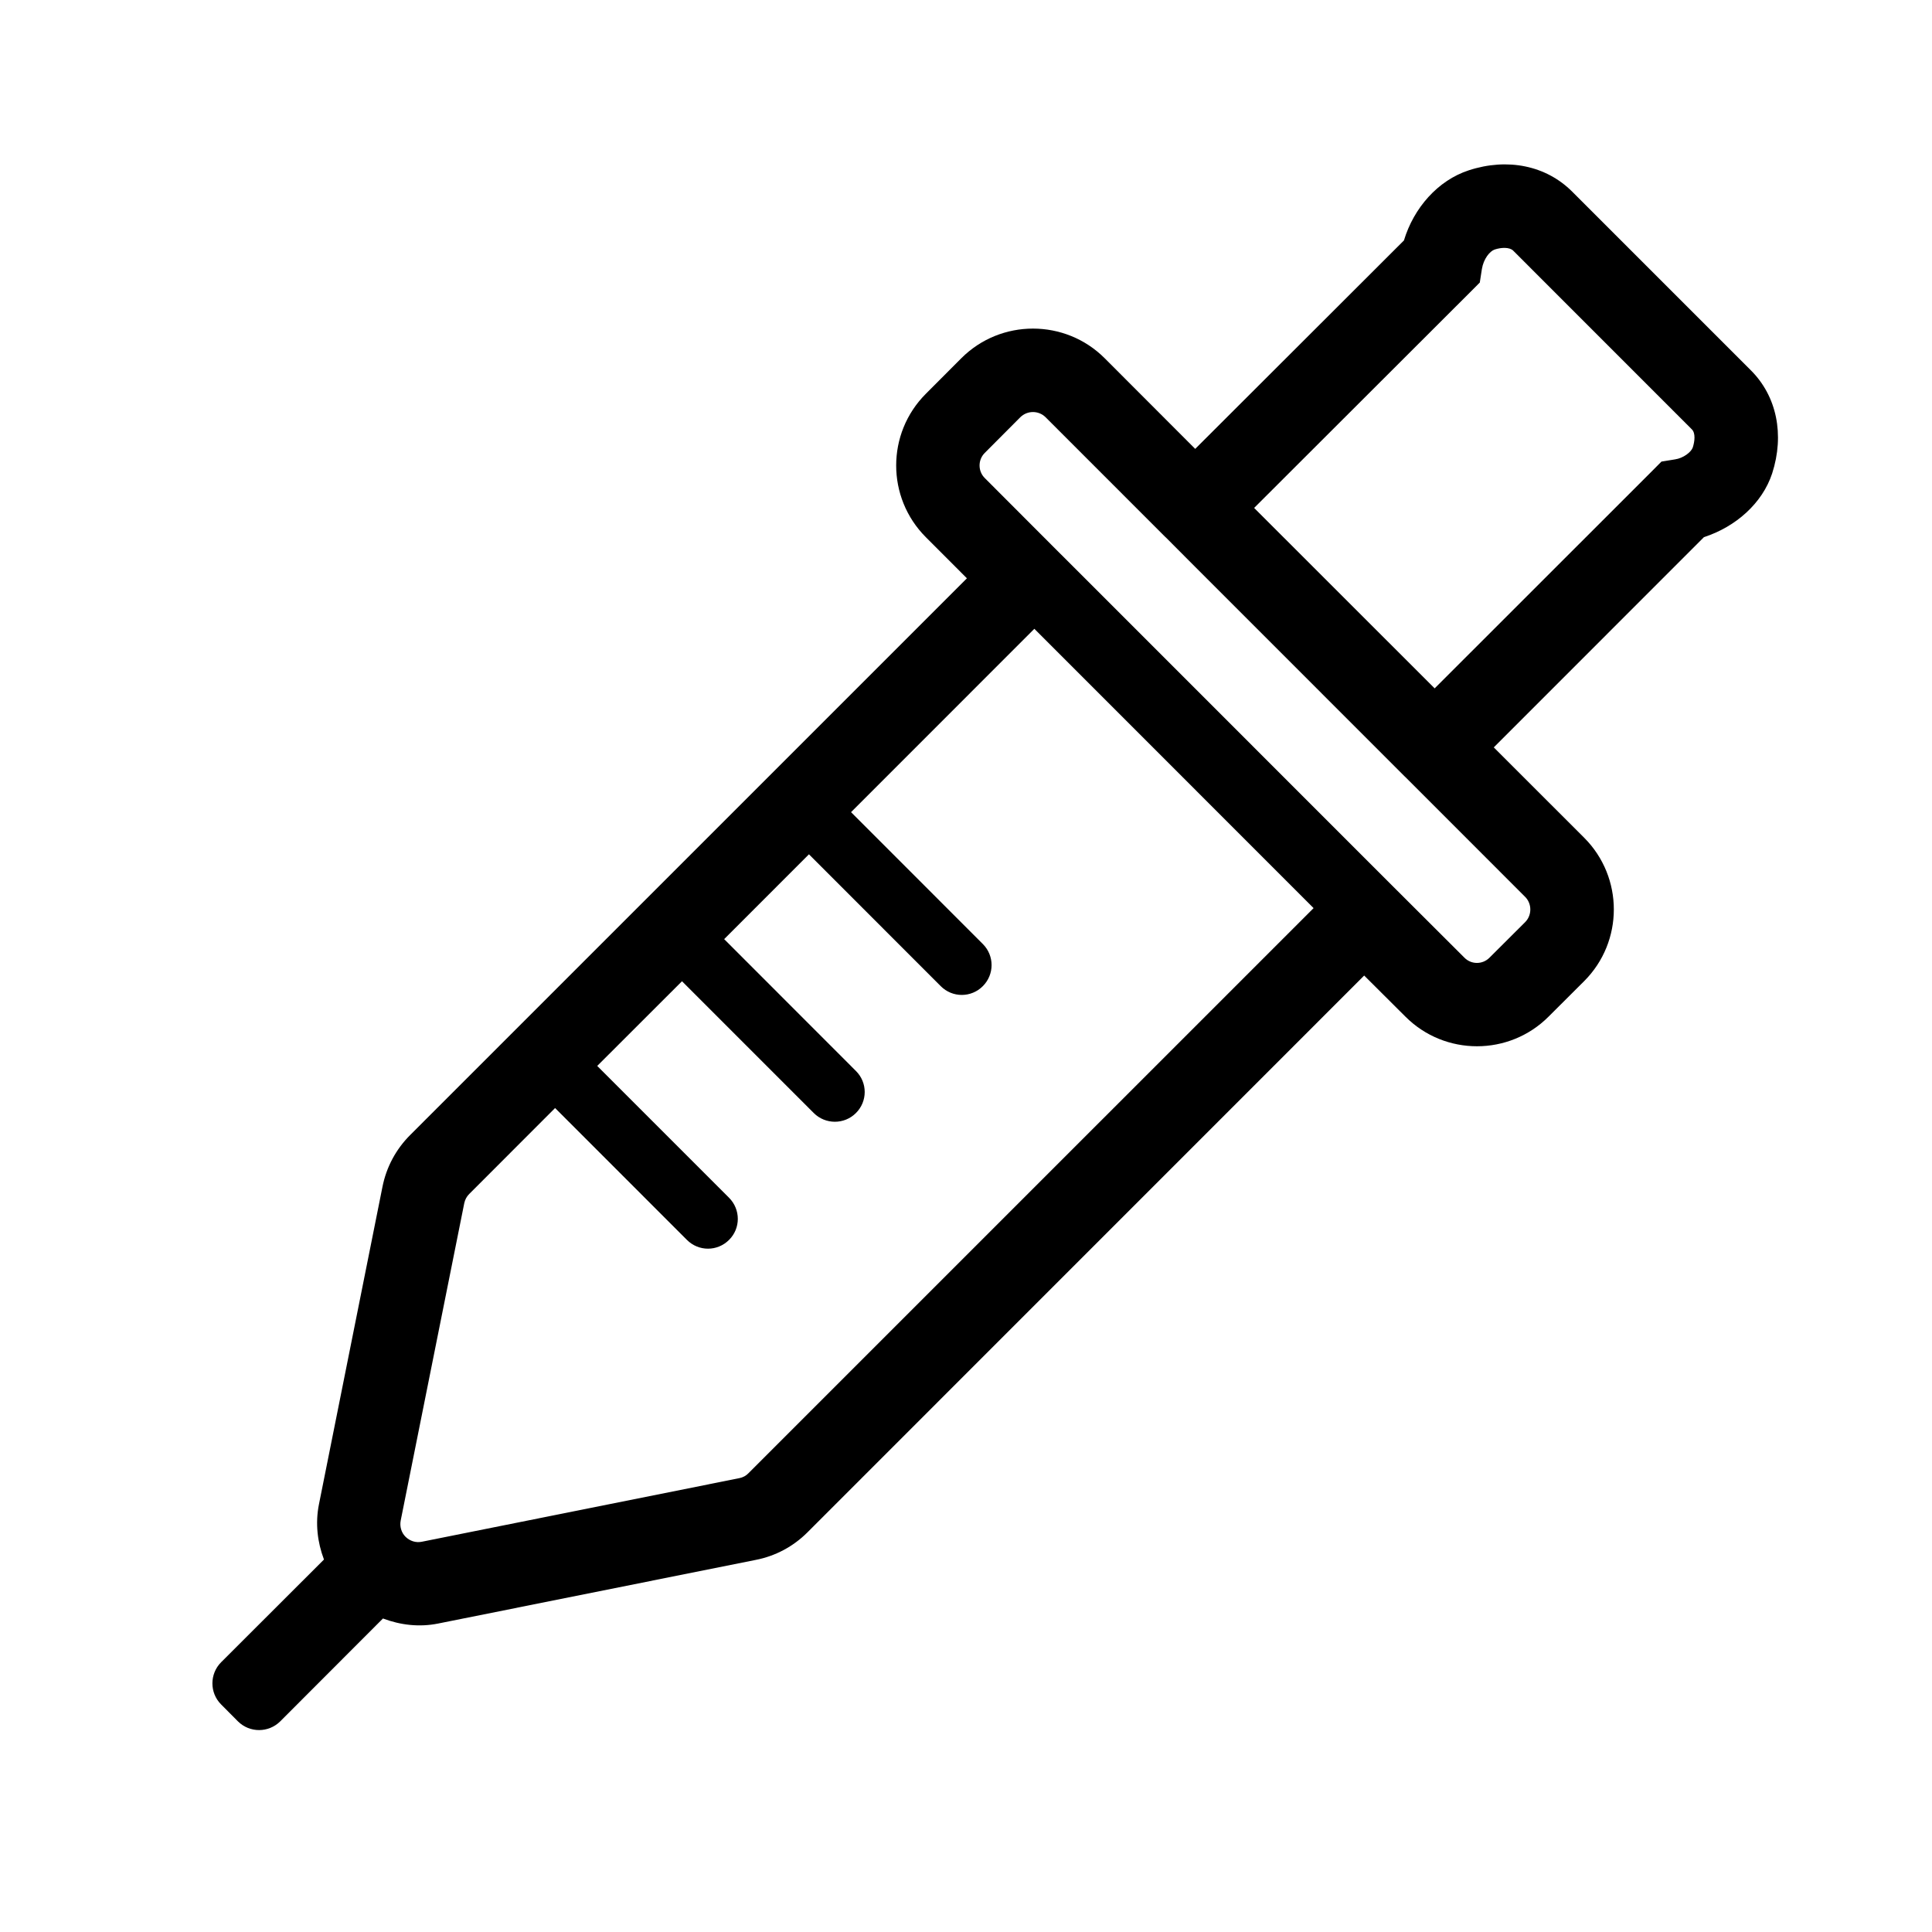 <?xml version="1.0" encoding="UTF-8"?>
<!-- Uploaded to: SVG Repo, www.svgrepo.com, Generator: SVG Repo Mixer Tools -->
<svg fill="#000000" width="800px" height="800px" version="1.1" viewBox="144 144 512 512" xmlns="http://www.w3.org/2000/svg">
 <path d="m560.65 194.79c-6.906-6.918-17.133-9.012-27.406-5.656-8.184 2.672-14.574 9.945-17.184 18.582l-55.316 55.242-23.992-24.023c-10.473-10.473-27.531-10.473-37.992 0l-9.418 9.441c-10.461 10.484-10.461 27.477 0 37.969l10.902 10.914-147.54 147.53c-3.769 3.769-6.309 8.5-7.352 13.754l-16.832 84.141c-0.992 5.004-0.406 10.004 1.336 14.609l-27.266 27.23c-3.066 3.094-3.066 8.09 0 11.164l4.481 4.508c3.098 3.059 8.074 3.059 11.176 0l27.242-27.277c4.621 1.742 9.609 2.344 14.609 1.34l84.156-16.863c5.18-0.996 9.941-3.516 13.73-7.305l147.54-147.56 10.918 10.879c10.453 10.484 27.504 10.484 37.957 0l9.43-9.406c10.473-10.473 10.473-27.508 0-37.988l-23.961-23.949 55.695-55.715c8.445-2.746 15.477-8.977 18.082-16.898 3.309-10.27 1.23-20.453-5.637-27.305zm-218.31 339.64c-0.648 0.676-1.477 1.109-2.383 1.289-0.031 0-84.188 16.863-84.188 16.863-1.559 0.316-3.133-0.188-4.277-1.301-1.129-1.109-1.602-2.742-1.309-4.289l16.852-84.137c0.203-0.945 0.648-1.773 1.293-2.414l22.777-22.801 34.938 34.945c3.094 3.102 8.07 3.102 11.164 0 3.094-3.055 3.094-8.062 0-11.168l-34.934-34.934 22.465-22.445 34.93 34.938c3.094 3.066 8.082 3.066 11.156 0 3.113-3.082 3.113-8.09 0-11.164l-34.91-34.934 22.469-22.477 34.918 34.934c3.078 3.109 8.082 3.109 11.164 0 3.09-3.09 3.09-8.066 0-11.16l-34.926-34.945 48.578-48.594 74 74.023zm205.84-152.75c1.828 1.828 1.828 4.863 0 6.695l-9.43 9.402c-1.84 1.879-4.856 1.879-6.68 0l-18.73-18.688-7.828-7.824-73.988-74.004-7.836-7.824-18.695-18.73c-1.863-1.828-1.863-4.871 0-6.699l9.395-9.43c1.863-1.844 4.856-1.844 6.711 0l31.789 31.797h0.023l7.793 7.824 47.867 47.871 7.801 7.809h0.02zm44.426-119.1c-0.406 1.215-2.488 2.84-4.707 3.16l-3.594 0.586-2.539 2.559-57.566 57.539-47.84-47.816 57.246-57.168 2.555-2.562 0.551-3.551c0.438-2.746 2.098-4.762 3.394-5.199 1.715-0.574 3.914-0.676 4.906 0.293l47.352 47.367c1.02 1.012 0.754 3.207 0.242 4.793z"/>
</svg>